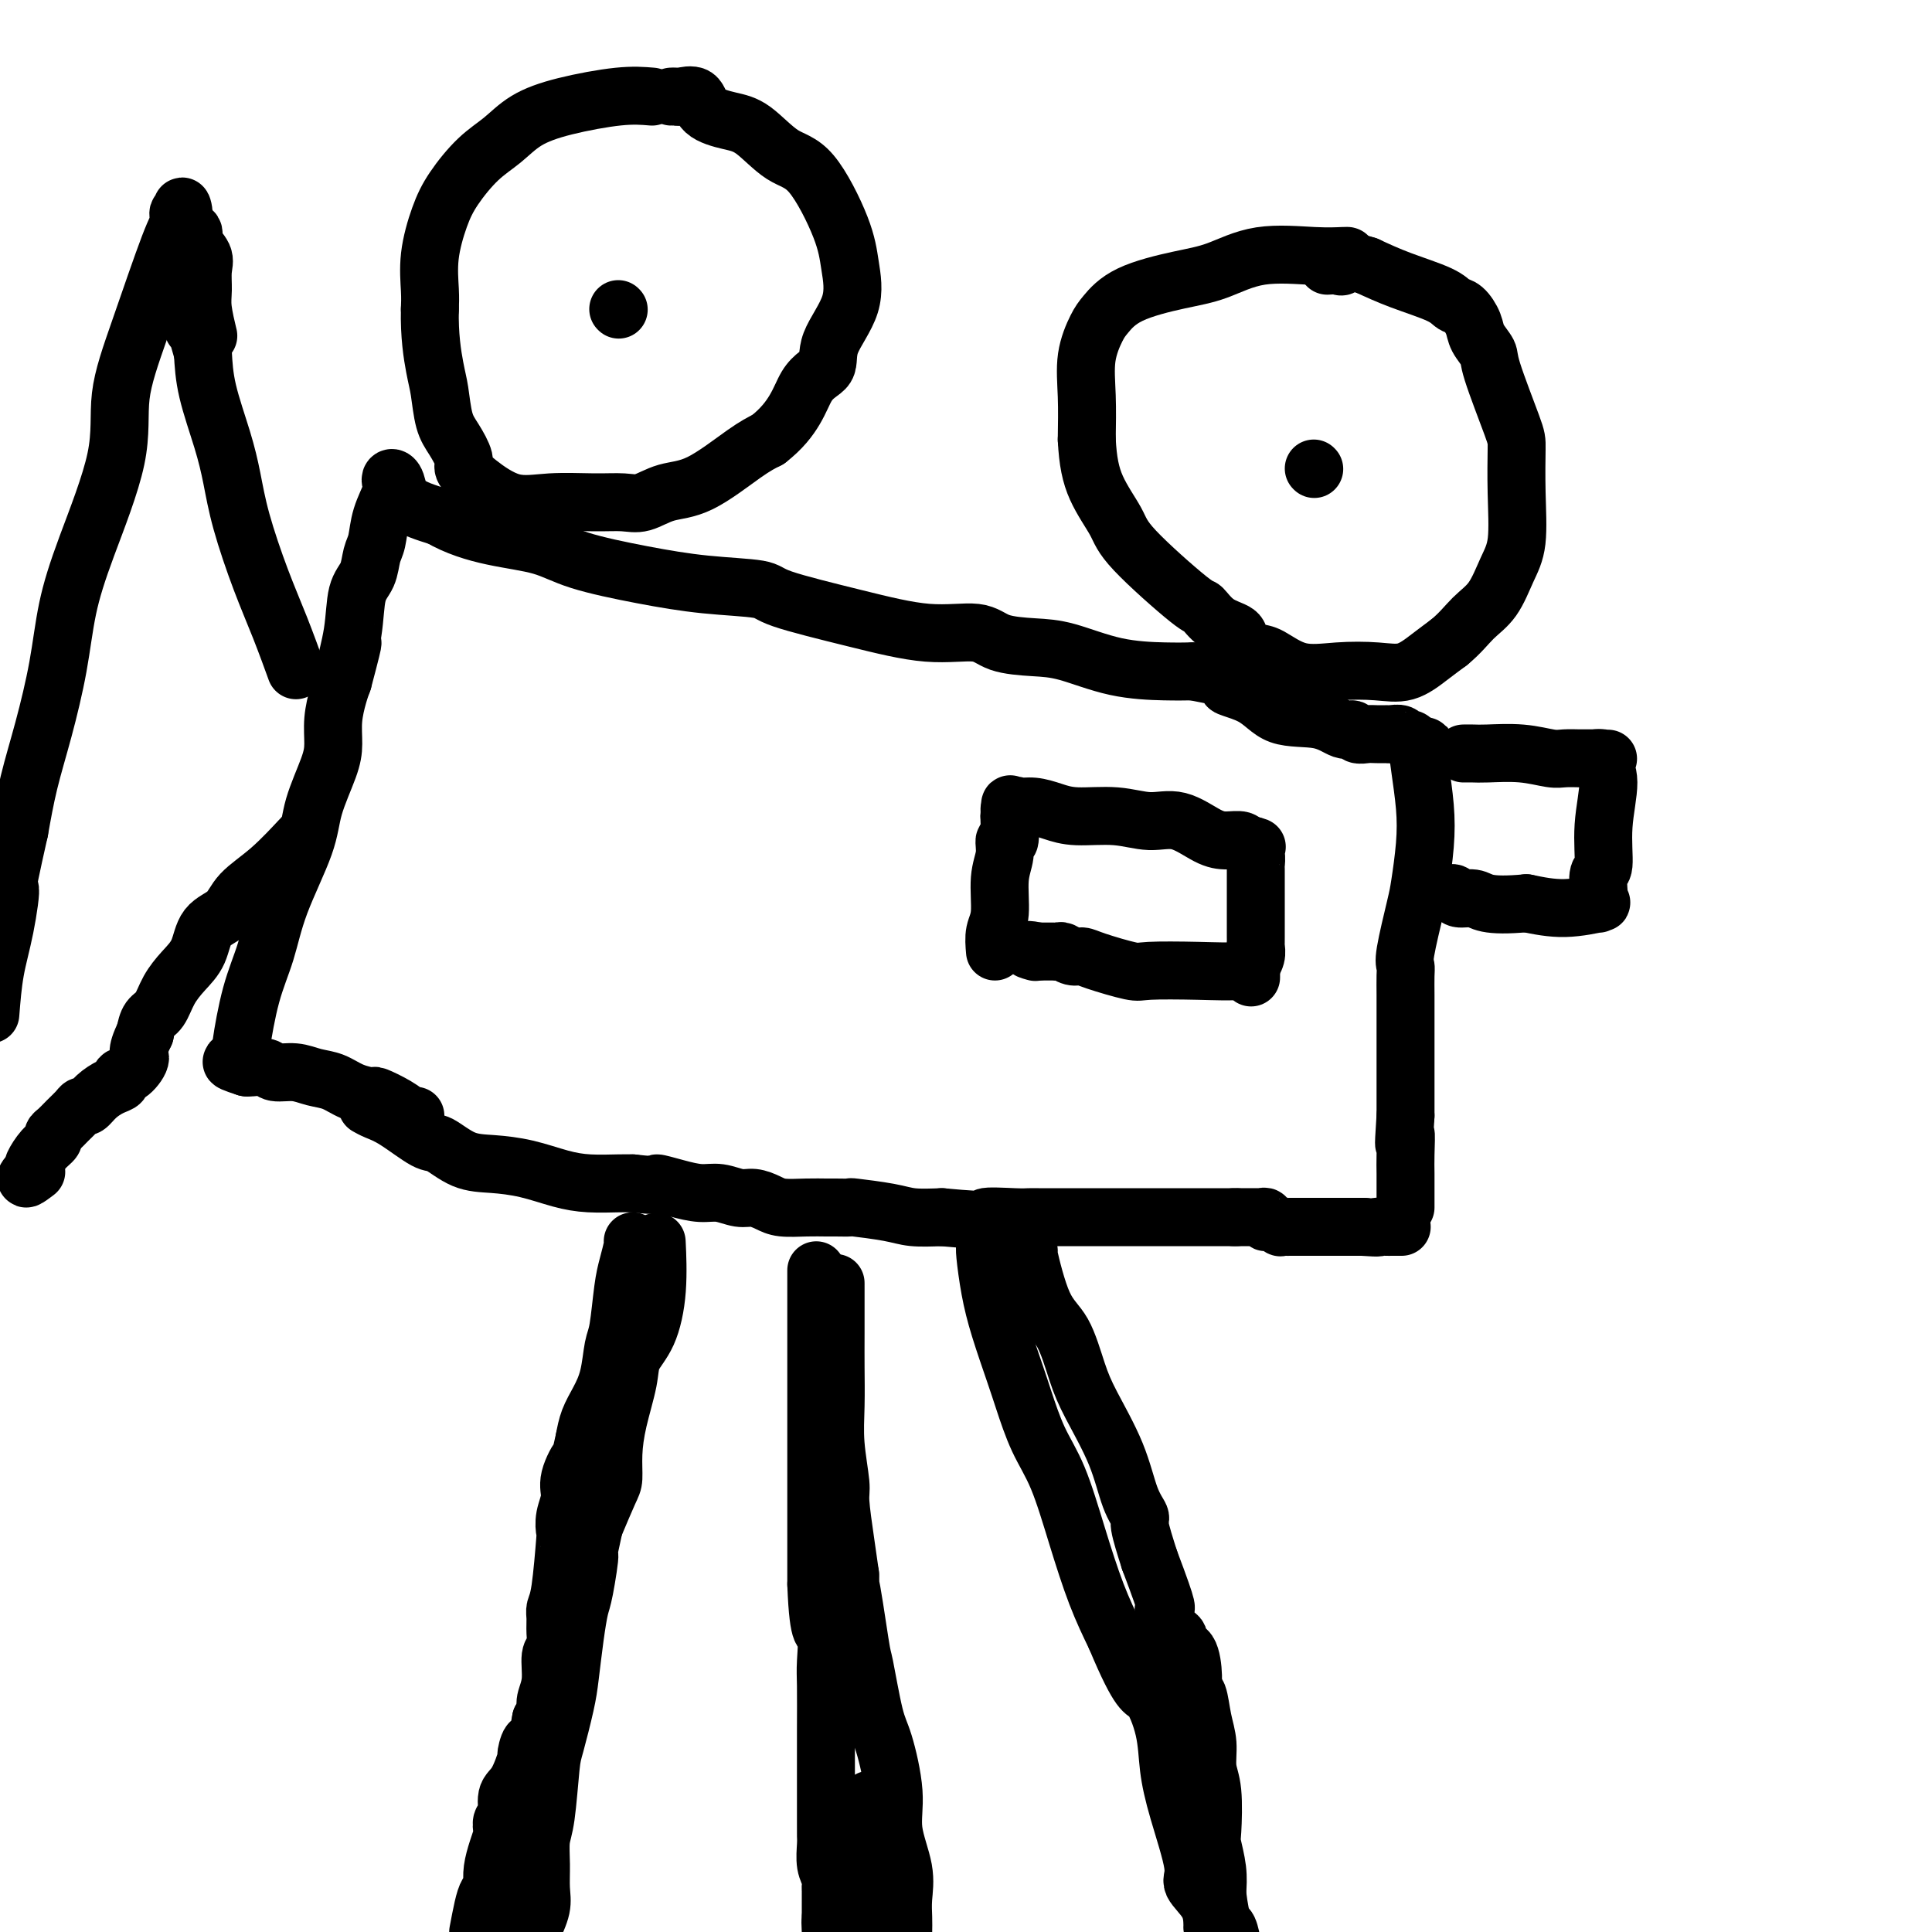 <svg viewBox='0 0 400 400' version='1.1' xmlns='http://www.w3.org/2000/svg' xmlns:xlink='http://www.w3.org/1999/xlink'><g fill='none' stroke='#000000' stroke-width='12' stroke-linecap='round' stroke-linejoin='round'><path d='M131,257c0.089,0.062 0.178,0.124 0,1c-0.178,0.876 -0.624,2.565 -1,4c-0.376,1.435 -0.681,2.617 -1,5c-0.319,2.383 -0.653,5.967 -1,8c-0.347,2.033 -0.709,2.514 -1,4c-0.291,1.486 -0.511,3.976 -1,6c-0.489,2.024 -1.247,3.584 -2,5c-0.753,1.416 -1.501,2.690 -2,4c-0.499,1.310 -0.750,2.655 -1,4'/><path d='M121,298c-1.648,7.057 -0.767,4.200 -1,4c-0.233,-0.200 -1.578,2.256 -2,4c-0.422,1.744 0.080,2.774 0,4c-0.080,1.226 -0.743,2.646 -1,4c-0.257,1.354 -0.107,2.641 0,3c0.107,0.359 0.172,-0.211 0,2c-0.172,2.211 -0.581,7.202 -1,10c-0.419,2.798 -0.848,3.405 -1,4c-0.152,0.595 -0.025,1.180 0,2c0.025,0.820 -0.050,1.876 0,3c0.050,1.124 0.224,2.318 0,3c-0.224,0.682 -0.847,0.854 -1,2c-0.153,1.146 0.165,3.266 0,5c-0.165,1.734 -0.814,3.082 -1,4c-0.186,0.918 0.090,1.405 0,2c-0.090,0.595 -0.545,1.297 -1,2'/><path d='M112,356c-1.778,9.981 -1.724,5.932 -2,5c-0.276,-0.932 -0.882,1.253 -1,2c-0.118,0.747 0.252,0.055 0,1c-0.252,0.945 -1.125,3.528 -2,5c-0.875,1.472 -1.750,1.832 -2,3c-0.250,1.168 0.126,3.144 0,4c-0.126,0.856 -0.756,0.592 -1,1c-0.244,0.408 -0.104,1.489 0,2c0.104,0.511 0.172,0.452 0,1c-0.172,0.548 -0.585,1.704 -1,3c-0.415,1.296 -0.832,2.733 -1,4c-0.168,1.267 -0.086,2.364 0,3c0.086,0.636 0.178,0.810 0,1c-0.178,0.190 -0.625,0.397 -1,1c-0.375,0.603 -0.679,1.601 -1,3c-0.321,1.399 -0.661,3.200 -1,5'/><path d='M169,263c0.000,0.230 0.000,0.460 0,2c0.000,1.540 0.000,4.389 0,7c0.000,2.611 0.000,4.984 0,8c0.000,3.016 0.000,6.675 0,10c0.000,3.325 0.000,6.316 0,9c0.000,2.684 0.000,5.060 0,8c0.000,2.940 0.000,6.446 0,9c0.000,2.554 0.000,4.158 0,6c0.000,1.842 0.000,3.921 0,6'/><path d='M169,328c0.453,12.006 1.585,9.521 2,10c0.415,0.479 0.111,3.922 0,6c-0.111,2.078 -0.030,2.791 0,5c0.030,2.209 0.008,5.915 0,9c-0.008,3.085 -0.002,5.549 0,7c0.002,1.451 -0.001,1.890 0,4c0.001,2.110 0.004,5.891 0,8c-0.004,2.109 -0.015,2.545 0,3c0.015,0.455 0.057,0.927 0,2c-0.057,1.073 -0.211,2.746 0,4c0.211,1.254 0.789,2.090 1,3c0.211,0.910 0.057,1.893 0,2c-0.057,0.107 -0.015,-0.664 0,0c0.015,0.664 0.004,2.761 0,4c-0.004,1.239 -0.002,1.619 0,2'/><path d='M172,397c0.467,11.133 0.133,4.467 0,2c-0.133,-2.467 -0.067,-0.733 0,1'/><path d='M204,258c-0.074,0.231 -0.148,0.463 0,2c0.148,1.537 0.517,4.380 1,7c0.483,2.620 1.080,5.016 2,8c0.920,2.984 2.164,6.554 3,9c0.836,2.446 1.266,3.768 2,6c0.734,2.232 1.774,5.374 3,8c1.226,2.626 2.638,4.735 4,8c1.362,3.265 2.674,7.687 4,12c1.326,4.313 2.664,8.518 4,12c1.336,3.482 2.668,6.241 4,9'/><path d='M231,339c5.128,12.297 5.946,11.038 7,12c1.054,0.962 2.342,4.143 3,7c0.658,2.857 0.684,5.390 1,8c0.316,2.610 0.922,5.298 2,9c1.078,3.702 2.629,8.418 3,11c0.371,2.582 -0.436,3.032 0,4c0.436,0.968 2.117,2.455 3,4c0.883,1.545 0.969,3.147 1,4c0.031,0.853 0.009,0.958 0,1c-0.009,0.042 -0.004,0.021 0,0'/><path d='M76,229c0.558,0.315 1.116,0.631 2,1c0.884,0.369 2.092,0.792 4,2c1.908,1.208 4.514,3.201 6,4c1.486,0.799 1.852,0.403 3,1c1.148,0.597 3.077,2.188 5,3c1.923,0.812 3.838,0.844 6,1c2.162,0.156 4.571,0.434 7,1c2.429,0.566 4.878,1.420 7,2c2.122,0.580 3.917,0.887 6,1c2.083,0.113 4.452,0.032 6,0c1.548,-0.032 2.274,-0.016 3,0'/><path d='M131,245c6.372,0.730 4.802,0.056 5,0c0.198,-0.056 2.163,0.506 4,1c1.837,0.494 3.545,0.920 5,1c1.455,0.080 2.656,-0.185 4,0c1.344,0.185 2.830,0.820 4,1c1.170,0.180 2.022,-0.095 3,0c0.978,0.095 2.080,0.561 3,1c0.920,0.439 1.656,0.850 3,1c1.344,0.150 3.296,0.040 5,0c1.704,-0.040 3.159,-0.008 4,0c0.841,0.008 1.069,-0.008 2,0c0.931,0.008 2.564,0.041 3,0c0.436,-0.041 -0.327,-0.155 1,0c1.327,0.155 4.742,0.580 7,1c2.258,0.420 3.359,0.834 5,1c1.641,0.166 3.820,0.083 6,0'/><path d='M195,252c11.617,1.083 8.660,0.290 9,0c0.340,-0.290 3.976,-0.078 6,0c2.024,0.078 2.435,0.021 3,0c0.565,-0.021 1.283,-0.006 2,0c0.717,0.006 1.433,0.001 2,0c0.567,-0.001 0.987,-0.000 3,0c2.013,0.000 5.620,0.000 8,0c2.380,-0.000 3.533,-0.000 5,0c1.467,0.000 3.246,0.000 5,0c1.754,-0.000 3.482,-0.000 5,0c1.518,0.000 2.826,0.000 4,0c1.174,-0.000 2.212,-0.000 3,0c0.788,0.000 1.325,0.000 2,0c0.675,-0.000 1.490,-0.000 2,0c0.510,0.000 0.717,0.000 1,0c0.283,-0.000 0.641,-0.000 1,0'/><path d='M256,252c9.268,-0.000 1.937,-0.001 0,0c-1.937,0.001 1.519,0.004 3,0c1.481,-0.004 0.987,-0.016 1,0c0.013,0.016 0.533,0.061 1,0c0.467,-0.061 0.881,-0.226 1,0c0.119,0.226 -0.056,0.845 0,1c0.056,0.155 0.342,-0.155 1,0c0.658,0.155 1.689,0.774 2,1c0.311,0.226 -0.099,0.061 0,0c0.099,-0.061 0.707,-0.016 1,0c0.293,0.016 0.272,0.004 2,0c1.728,-0.004 5.205,-0.001 7,0c1.795,0.001 1.906,0.000 3,0c1.094,-0.000 3.170,-0.000 4,0c0.830,0.000 0.415,0.000 0,0'/><path d='M282,254c4.588,0.309 3.058,0.083 3,0c-0.058,-0.083 1.356,-0.022 2,0c0.644,0.022 0.520,0.006 1,0c0.480,-0.006 1.566,-0.002 2,0c0.434,0.002 0.217,0.001 0,0'/><path d='M86,231c-0.203,0.165 -0.406,0.329 -1,0c-0.594,-0.329 -1.579,-1.153 -3,-2c-1.421,-0.847 -3.279,-1.718 -4,-2c-0.721,-0.282 -0.306,0.026 -1,0c-0.694,-0.026 -2.497,-0.384 -4,-1c-1.503,-0.616 -2.705,-1.489 -4,-2c-1.295,-0.511 -2.683,-0.659 -4,-1c-1.317,-0.341 -2.563,-0.876 -4,-1c-1.437,-0.124 -3.066,0.163 -4,0c-0.934,-0.163 -1.175,-0.775 -2,-1c-0.825,-0.225 -2.236,-0.064 -3,0c-0.764,0.064 -0.882,0.032 -1,0'/><path d='M51,221c-5.583,-1.774 -2.042,-1.208 -1,-1c1.042,0.208 -0.417,0.060 -1,0c-0.583,-0.060 -0.292,-0.030 0,0'/><path d='M50,218c-0.150,0.073 -0.299,0.146 0,-2c0.299,-2.146 1.048,-6.510 2,-10c0.952,-3.490 2.108,-6.106 3,-9c0.892,-2.894 1.521,-6.065 3,-10c1.479,-3.935 3.807,-8.634 5,-12c1.193,-3.366 1.251,-5.398 2,-8c0.749,-2.602 2.190,-5.775 3,-8c0.810,-2.225 0.990,-3.504 1,-5c0.010,-1.496 -0.151,-3.211 0,-5c0.151,-1.789 0.615,-3.654 1,-5c0.385,-1.346 0.693,-2.173 1,-3'/><path d='M71,141c3.423,-12.858 1.480,-6.502 1,-5c-0.480,1.502 0.502,-1.850 1,-5c0.498,-3.150 0.514,-6.098 1,-8c0.486,-1.902 1.444,-2.758 2,-4c0.556,-1.242 0.709,-2.872 1,-4c0.291,-1.128 0.718,-1.756 1,-3c0.282,-1.244 0.418,-3.103 1,-5c0.582,-1.897 1.608,-3.830 2,-5c0.392,-1.170 0.149,-1.576 0,-2c-0.149,-0.424 -0.205,-0.866 0,-1c0.205,-0.134 0.671,0.041 1,1c0.329,0.959 0.523,2.703 2,4c1.477,1.297 4.239,2.149 7,3'/><path d='M91,107c3.517,2.060 7.309,3.210 11,4c3.691,0.790 7.280,1.219 10,2c2.720,0.781 4.571,1.912 8,3c3.429,1.088 8.437,2.132 13,3c4.563,0.868 8.681,1.561 13,2c4.319,0.439 8.841,0.624 11,1c2.159,0.376 1.957,0.945 5,2c3.043,1.055 9.330,2.598 15,4c5.670,1.402 10.721,2.664 15,3c4.279,0.336 7.785,-0.253 10,0c2.215,0.253 3.141,1.350 5,2c1.859,0.650 4.653,0.854 7,1c2.347,0.146 4.248,0.235 7,1c2.752,0.765 6.356,2.206 10,3c3.644,0.794 7.327,0.941 10,1c2.673,0.059 4.337,0.029 6,0'/><path d='M247,139c19.273,3.715 10.456,3.003 8,3c-2.456,-0.003 1.450,0.702 4,2c2.550,1.298 3.743,3.189 6,4c2.257,0.811 5.578,0.543 8,1c2.422,0.457 3.947,1.639 5,2c1.053,0.361 1.635,-0.099 2,0c0.365,0.099 0.514,0.759 1,1c0.486,0.241 1.309,0.065 2,0c0.691,-0.065 1.250,-0.018 2,0c0.750,0.018 1.693,0.009 2,0c0.307,-0.009 -0.020,-0.017 0,0c0.020,0.017 0.387,0.060 1,0c0.613,-0.060 1.474,-0.222 2,0c0.526,0.222 0.719,0.829 1,1c0.281,0.171 0.652,-0.094 1,0c0.348,0.094 0.674,0.547 1,1'/><path d='M293,154c4.344,0.982 1.203,0.436 0,0c-1.203,-0.436 -0.469,-0.762 0,0c0.469,0.762 0.674,2.614 1,5c0.326,2.386 0.773,5.308 1,8c0.227,2.692 0.232,5.155 0,8c-0.232,2.845 -0.703,6.073 -1,8c-0.297,1.927 -0.419,2.552 -1,5c-0.581,2.448 -1.620,6.717 -2,9c-0.380,2.283 -0.102,2.578 0,3c0.102,0.422 0.027,0.969 0,2c-0.027,1.031 -0.007,2.544 0,4c0.007,1.456 0.002,2.854 0,4c-0.002,1.146 -0.001,2.039 0,4c0.001,1.961 0.000,4.989 0,8c-0.000,3.011 -0.000,6.006 0,9'/><path d='M291,231c-0.619,9.372 -0.166,4.802 0,4c0.166,-0.802 0.044,2.164 0,4c-0.044,1.836 -0.012,2.544 0,4c0.012,1.456 0.003,3.661 0,5c-0.003,1.339 -0.001,1.811 0,2c0.001,0.189 0.000,0.094 0,0'/><path d='M135,20c-1.923,-0.162 -3.847,-0.324 -7,0c-3.153,0.324 -7.537,1.135 -11,2c-3.463,0.865 -6.005,1.785 -8,3c-1.995,1.215 -3.442,2.724 -5,4c-1.558,1.276 -3.226,2.319 -5,4c-1.774,1.681 -3.652,4.000 -5,6c-1.348,2.000 -2.165,3.680 -3,6c-0.835,2.320 -1.686,5.278 -2,8c-0.314,2.722 -0.090,5.206 0,7c0.090,1.794 0.045,2.897 0,4'/><path d='M89,64c-0.134,5.438 0.532,9.534 1,12c0.468,2.466 0.737,3.304 1,5c0.263,1.696 0.521,4.252 1,6c0.479,1.748 1.178,2.690 2,4c0.822,1.310 1.766,2.988 2,4c0.234,1.012 -0.242,1.357 0,2c0.242,0.643 1.201,1.583 3,3c1.799,1.417 4.437,3.310 7,4c2.563,0.690 5.051,0.178 8,0c2.949,-0.178 6.360,-0.022 9,0c2.640,0.022 4.509,-0.091 6,0c1.491,0.091 2.604,0.386 4,0c1.396,-0.386 3.075,-1.454 5,-2c1.925,-0.546 4.095,-0.570 7,-2c2.905,-1.430 6.544,-4.266 9,-6c2.456,-1.734 3.728,-2.367 5,-3'/><path d='M159,91c5.590,-4.314 6.567,-8.599 8,-11c1.433,-2.401 3.324,-2.918 4,-4c0.676,-1.082 0.139,-2.727 1,-5c0.861,-2.273 3.121,-5.172 4,-8c0.879,-2.828 0.378,-5.584 0,-8c-0.378,-2.416 -0.634,-4.492 -2,-8c-1.366,-3.508 -3.844,-8.447 -6,-11c-2.156,-2.553 -3.990,-2.720 -6,-4c-2.010,-1.280 -4.195,-3.674 -6,-5c-1.805,-1.326 -3.229,-1.585 -5,-2c-1.771,-0.415 -3.890,-0.987 -5,-2c-1.110,-1.013 -1.212,-2.468 -2,-3c-0.788,-0.532 -2.263,-0.143 -3,0c-0.737,0.143 -0.737,0.038 -1,0c-0.263,-0.038 -0.789,-0.011 -1,0c-0.211,0.011 -0.105,0.005 0,0'/><path d='M279,53c-0.016,-0.021 -0.032,-0.042 -1,0c-0.968,0.042 -2.887,0.149 -6,0c-3.113,-0.149 -7.418,-0.552 -11,0c-3.582,0.552 -6.440,2.060 -9,3c-2.560,0.940 -4.823,1.312 -8,2c-3.177,0.688 -7.268,1.692 -10,3c-2.732,1.308 -4.105,2.920 -5,4c-0.895,1.080 -1.312,1.630 -2,3c-0.688,1.370 -1.647,3.561 -2,6c-0.353,2.439 -0.101,5.125 0,8c0.101,2.875 0.050,5.937 0,9'/><path d='M225,91c0.230,4.526 0.806,7.340 2,10c1.194,2.660 3.007,5.167 4,7c0.993,1.833 1.167,2.991 4,6c2.833,3.009 8.326,7.870 11,10c2.674,2.130 2.530,1.531 3,2c0.470,0.469 1.555,2.007 3,3c1.445,0.993 3.251,1.440 4,2c0.749,0.560 0.441,1.232 1,2c0.559,0.768 1.985,1.631 3,2c1.015,0.369 1.617,0.245 3,1c1.383,0.755 3.545,2.390 6,3c2.455,0.610 5.202,0.197 8,0c2.798,-0.197 5.647,-0.176 8,0c2.353,0.176 4.210,0.509 6,0c1.790,-0.509 3.511,-1.860 5,-3c1.489,-1.140 2.744,-2.070 4,-3'/><path d='M300,133c2.322,-1.898 3.627,-3.644 5,-5c1.373,-1.356 2.813,-2.321 4,-4c1.187,-1.679 2.122,-4.073 3,-6c0.878,-1.927 1.699,-3.388 2,-6c0.301,-2.612 0.083,-6.376 0,-10c-0.083,-3.624 -0.029,-7.110 0,-9c0.029,-1.890 0.034,-2.186 -1,-5c-1.034,-2.814 -3.106,-8.148 -4,-11c-0.894,-2.852 -0.610,-3.222 -1,-4c-0.390,-0.778 -1.454,-1.965 -2,-3c-0.546,-1.035 -0.573,-1.918 -1,-3c-0.427,-1.082 -1.252,-2.362 -2,-3c-0.748,-0.638 -1.417,-0.635 -2,-1c-0.583,-0.365 -1.080,-1.098 -3,-2c-1.920,-0.902 -5.263,-1.972 -8,-3c-2.737,-1.028 -4.869,-2.014 -7,-3'/><path d='M283,55c-4.198,-1.392 -4.692,-0.373 -5,0c-0.308,0.373 -0.429,0.100 -1,0c-0.571,-0.100 -1.592,-0.029 -2,0c-0.408,0.029 -0.204,0.014 0,0'/><path d='M128,64c0.000,0.000 0.100,0.100 0.1,0.1'/><path d='M272,97c0.000,0.000 0.100,0.100 0.1,0.1'/><path d='M303,156c0.674,-0.008 1.348,-0.016 2,0c0.652,0.016 1.281,0.057 3,0c1.719,-0.057 4.529,-0.211 7,0c2.471,0.211 4.603,0.789 6,1c1.397,0.211 2.059,0.057 3,0c0.941,-0.057 2.159,-0.015 3,0c0.841,0.015 1.303,0.004 2,0c0.697,-0.004 1.628,-0.001 2,0c0.372,0.001 0.186,0.001 0,0'/><path d='M331,157c4.265,0.162 0.929,0.066 0,0c-0.929,-0.066 0.551,-0.101 1,0c0.449,0.101 -0.132,0.339 0,1c0.132,0.661 0.978,1.745 1,4c0.022,2.255 -0.778,5.680 -1,9c-0.222,3.320 0.135,6.536 0,8c-0.135,1.464 -0.763,1.176 -1,2c-0.237,0.824 -0.084,2.761 0,4c0.084,1.239 0.097,1.779 0,2c-0.097,0.221 -0.304,0.121 0,0c0.304,-0.121 1.120,-0.263 0,0c-1.120,0.263 -4.177,0.932 -7,1c-2.823,0.068 -5.411,-0.466 -8,-1'/><path d='M316,187c-3.996,0.374 -6.486,0.311 -8,0c-1.514,-0.311 -2.052,-0.868 -3,-1c-0.948,-0.132 -2.307,0.161 -3,0c-0.693,-0.161 -0.722,-0.775 -1,-1c-0.278,-0.225 -0.806,-0.061 -1,0c-0.194,0.061 -0.056,0.017 0,0c0.056,-0.017 0.028,-0.009 0,0'/><path d='M206,197c-0.122,-1.416 -0.244,-2.833 0,-4c0.244,-1.167 0.854,-2.085 1,-4c0.146,-1.915 -0.171,-4.829 0,-7c0.171,-2.171 0.830,-3.601 1,-5c0.170,-1.399 -0.151,-2.767 0,-3c0.151,-0.233 0.772,0.670 1,0c0.228,-0.670 0.061,-2.911 0,-4c-0.061,-1.089 -0.018,-1.025 0,-1c0.018,0.025 0.009,0.013 0,0'/><path d='M209,169c0.410,-4.497 -0.064,-1.738 0,-1c0.064,0.738 0.667,-0.544 1,-1c0.333,-0.456 0.397,-0.085 1,0c0.603,0.085 1.745,-0.116 3,0c1.255,0.116 2.623,0.550 4,1c1.377,0.450 2.763,0.915 5,1c2.237,0.085 5.326,-0.212 8,0c2.674,0.212 4.933,0.931 7,1c2.067,0.069 3.940,-0.514 6,0c2.060,0.514 4.306,2.124 6,3c1.694,0.876 2.835,1.018 4,1c1.165,-0.018 2.352,-0.197 3,0c0.648,0.197 0.757,0.771 1,1c0.243,0.229 0.622,0.115 1,0'/><path d='M259,175c2.337,0.721 0.679,0.022 0,0c-0.679,-0.022 -0.378,0.633 0,1c0.378,0.367 0.833,0.445 1,1c0.167,0.555 0.045,1.588 0,2c-0.045,0.412 -0.012,0.205 0,1c0.012,0.795 0.003,2.594 0,5c-0.003,2.406 0.000,5.421 0,7c-0.000,1.579 -0.004,1.723 0,2c0.004,0.277 0.015,0.687 0,1c-0.015,0.313 -0.057,0.529 0,1c0.057,0.471 0.211,1.199 0,2c-0.211,0.801 -0.788,1.677 -1,2c-0.212,0.323 -0.061,0.092 0,0c0.061,-0.092 0.030,-0.046 0,0'/><path d='M259,200c0.016,4.095 0.056,1.831 0,1c-0.056,-0.831 -0.207,-0.229 -2,0c-1.793,0.229 -5.229,0.086 -9,0c-3.771,-0.086 -7.878,-0.113 -10,0c-2.122,0.113 -2.260,0.366 -4,0c-1.740,-0.366 -5.082,-1.352 -7,-2c-1.918,-0.648 -2.413,-0.958 -3,-1c-0.587,-0.042 -1.267,0.185 -2,0c-0.733,-0.185 -1.520,-0.782 -2,-1c-0.480,-0.218 -0.653,-0.059 -1,0c-0.347,0.059 -0.866,0.016 -1,0c-0.134,-0.016 0.119,-0.004 0,0c-0.119,0.004 -0.609,0.001 -1,0c-0.391,-0.001 -0.683,-0.000 -1,0c-0.317,0.000 -0.658,0.000 -1,0'/><path d='M215,197c-3.178,-0.622 -1.622,-0.178 -1,0c0.622,0.178 0.311,0.089 0,0'/><path d='M61,138c0.247,0.684 0.495,1.368 0,0c-0.495,-1.368 -1.731,-4.787 -3,-8c-1.269,-3.213 -2.571,-6.219 -4,-10c-1.429,-3.781 -2.985,-8.336 -4,-12c-1.015,-3.664 -1.489,-6.436 -2,-9c-0.511,-2.564 -1.061,-4.921 -2,-8c-0.939,-3.079 -2.268,-6.880 -3,-10c-0.732,-3.120 -0.866,-5.560 -1,-8'/><path d='M42,73c-3.182,-10.978 -1.636,-5.922 -1,-4c0.636,1.922 0.364,0.710 0,0c-0.364,-0.710 -0.818,-0.917 -1,-1c-0.182,-0.083 -0.091,-0.041 0,0'/><path d='M63,173c0.091,-0.134 0.183,-0.267 -1,1c-1.183,1.267 -3.639,3.935 -6,6c-2.361,2.065 -4.627,3.528 -6,5c-1.373,1.472 -1.852,2.952 -3,4c-1.148,1.048 -2.965,1.664 -4,3c-1.035,1.336 -1.289,3.393 -2,5c-0.711,1.607 -1.878,2.765 -3,4c-1.122,1.235 -2.198,2.548 -3,4c-0.802,1.452 -1.331,3.045 -2,4c-0.669,0.955 -1.477,1.273 -2,2c-0.523,0.727 -0.762,1.864 -1,3'/><path d='M30,214c-2.150,4.366 -1.026,4.283 -1,5c0.026,0.717 -1.046,2.236 -2,3c-0.954,0.764 -1.789,0.773 -2,1c-0.211,0.227 0.203,0.673 0,1c-0.203,0.327 -1.023,0.535 -2,1c-0.977,0.465 -2.110,1.188 -3,2c-0.890,0.812 -1.537,1.713 -2,2c-0.463,0.287 -0.741,-0.039 -1,0c-0.259,0.039 -0.499,0.444 -1,1c-0.501,0.556 -1.264,1.264 -2,2c-0.736,0.736 -1.444,1.500 -2,2c-0.556,0.500 -0.958,0.736 -1,1c-0.042,0.264 0.277,0.555 0,1c-0.277,0.445 -1.152,1.043 -2,2c-0.848,0.957 -1.671,2.273 -2,3c-0.329,0.727 -0.165,0.863 0,1'/><path d='M7,242c-3.111,3.333 -0.889,1.667 0,1c0.889,-0.667 0.444,-0.333 0,0'/><path d='M43,69c0.115,0.472 0.229,0.945 0,0c-0.229,-0.945 -0.802,-3.306 -1,-5c-0.198,-1.694 -0.023,-2.719 0,-4c0.023,-1.281 -0.107,-2.816 0,-4c0.107,-1.184 0.449,-2.015 0,-3c-0.449,-0.985 -1.690,-2.123 -2,-3c-0.310,-0.877 0.309,-1.492 0,-2c-0.309,-0.508 -1.547,-0.909 -2,-1c-0.453,-0.091 -0.122,0.129 0,0c0.122,-0.129 0.035,-0.608 0,-1c-0.035,-0.392 -0.017,-0.696 0,-1'/><path d='M38,45c-0.710,-3.912 0.016,-1.693 0,-1c-0.016,0.693 -0.772,-0.139 -1,0c-0.228,0.139 0.074,1.251 0,2c-0.074,0.749 -0.522,1.136 -2,5c-1.478,3.864 -3.985,11.204 -6,17c-2.015,5.796 -3.536,10.049 -4,14c-0.464,3.951 0.130,7.599 -1,13c-1.130,5.401 -3.983,12.555 -6,18c-2.017,5.445 -3.198,9.180 -4,13c-0.802,3.820 -1.225,7.725 -2,12c-0.775,4.275 -1.901,8.920 -3,13c-1.099,4.080 -2.171,7.594 -3,11c-0.829,3.406 -1.414,6.703 -2,10'/><path d='M4,172c-3.670,16.271 -2.344,11.949 -2,12c0.344,0.051 -0.292,4.475 -1,8c-0.708,3.525 -1.488,6.150 -2,9c-0.512,2.850 -0.756,5.925 -1,9'/><path d='M136,258c-0.037,-0.780 -0.075,-1.559 0,0c0.075,1.559 0.262,5.458 0,9c-0.262,3.542 -0.974,6.729 -2,9c-1.026,2.271 -2.366,3.627 -3,5c-0.634,1.373 -0.564,2.762 -1,5c-0.436,2.238 -1.379,5.323 -2,8c-0.621,2.677 -0.919,4.944 -1,7c-0.081,2.056 0.055,3.900 0,5c-0.055,1.100 -0.301,1.457 -1,3c-0.699,1.543 -1.849,4.271 -3,7'/><path d='M123,316c-2.190,9.954 -1.164,5.838 -1,6c0.164,0.162 -0.532,4.601 -1,7c-0.468,2.399 -0.706,2.758 -1,4c-0.294,1.242 -0.642,3.369 -1,6c-0.358,2.631 -0.726,5.768 -1,8c-0.274,2.232 -0.456,3.558 -1,6c-0.544,2.442 -1.452,6.000 -2,8c-0.548,2.000 -0.736,2.443 -1,5c-0.264,2.557 -0.605,7.228 -1,10c-0.395,2.772 -0.843,3.643 -1,5c-0.157,1.357 -0.021,3.199 0,5c0.021,1.801 -0.071,3.562 0,5c0.071,1.438 0.306,2.554 0,4c-0.306,1.446 -1.153,3.223 -2,5'/><path d='M173,266c-0.001,-0.436 -0.001,-0.872 0,1c0.001,1.872 0.004,6.053 0,9c-0.004,2.947 -0.016,4.661 0,7c0.016,2.339 0.060,5.302 0,8c-0.060,2.698 -0.223,5.129 0,8c0.223,2.871 0.833,6.182 1,8c0.167,1.818 -0.109,2.143 0,4c0.109,1.857 0.603,5.245 1,8c0.397,2.755 0.699,4.878 1,7'/><path d='M176,326c0.352,9.049 -0.268,1.671 0,2c0.268,0.329 1.425,8.365 2,12c0.575,3.635 0.569,2.871 1,5c0.431,2.129 1.300,7.152 2,10c0.700,2.848 1.231,3.521 2,6c0.769,2.479 1.775,6.764 2,10c0.225,3.236 -0.332,5.422 0,8c0.332,2.578 1.553,5.547 2,8c0.447,2.453 0.120,4.391 0,6c-0.120,1.609 -0.034,2.888 0,4c0.034,1.112 0.017,2.056 0,3'/><path d='M180,373c0.000,-0.444 0.000,-0.889 0,1c0.000,1.889 0.000,6.111 0,11c0.000,4.889 0.000,10.444 0,16'/><path d='M213,259c-0.239,-0.582 -0.478,-1.164 0,1c0.478,2.164 1.671,7.075 3,10c1.329,2.925 2.792,3.864 4,6c1.208,2.136 2.160,5.469 3,8c0.840,2.531 1.569,4.260 3,7c1.431,2.740 3.566,6.491 5,10c1.434,3.509 2.168,6.776 3,9c0.832,2.224 1.762,3.407 2,4c0.238,0.593 -0.218,0.598 0,2c0.218,1.402 1.109,4.201 2,7'/><path d='M238,323c4.521,11.947 3.323,9.813 3,10c-0.323,0.187 0.229,2.693 1,4c0.771,1.307 1.761,1.416 2,2c0.239,0.584 -0.273,1.645 0,2c0.273,0.355 1.330,0.005 2,1c0.670,0.995 0.954,3.335 1,5c0.046,1.665 -0.146,2.654 0,3c0.146,0.346 0.631,0.048 1,1c0.369,0.952 0.621,3.155 1,5c0.379,1.845 0.885,3.331 1,5c0.115,1.669 -0.162,3.520 0,5c0.162,1.480 0.762,2.590 1,5c0.238,2.410 0.115,6.120 0,8c-0.115,1.880 -0.223,1.929 0,3c0.223,1.071 0.778,3.163 1,5c0.222,1.837 0.111,3.418 0,5'/><path d='M252,392c0.867,7.022 1.533,6.578 2,7c0.467,0.422 0.733,1.711 1,3'/></g>
</svg>